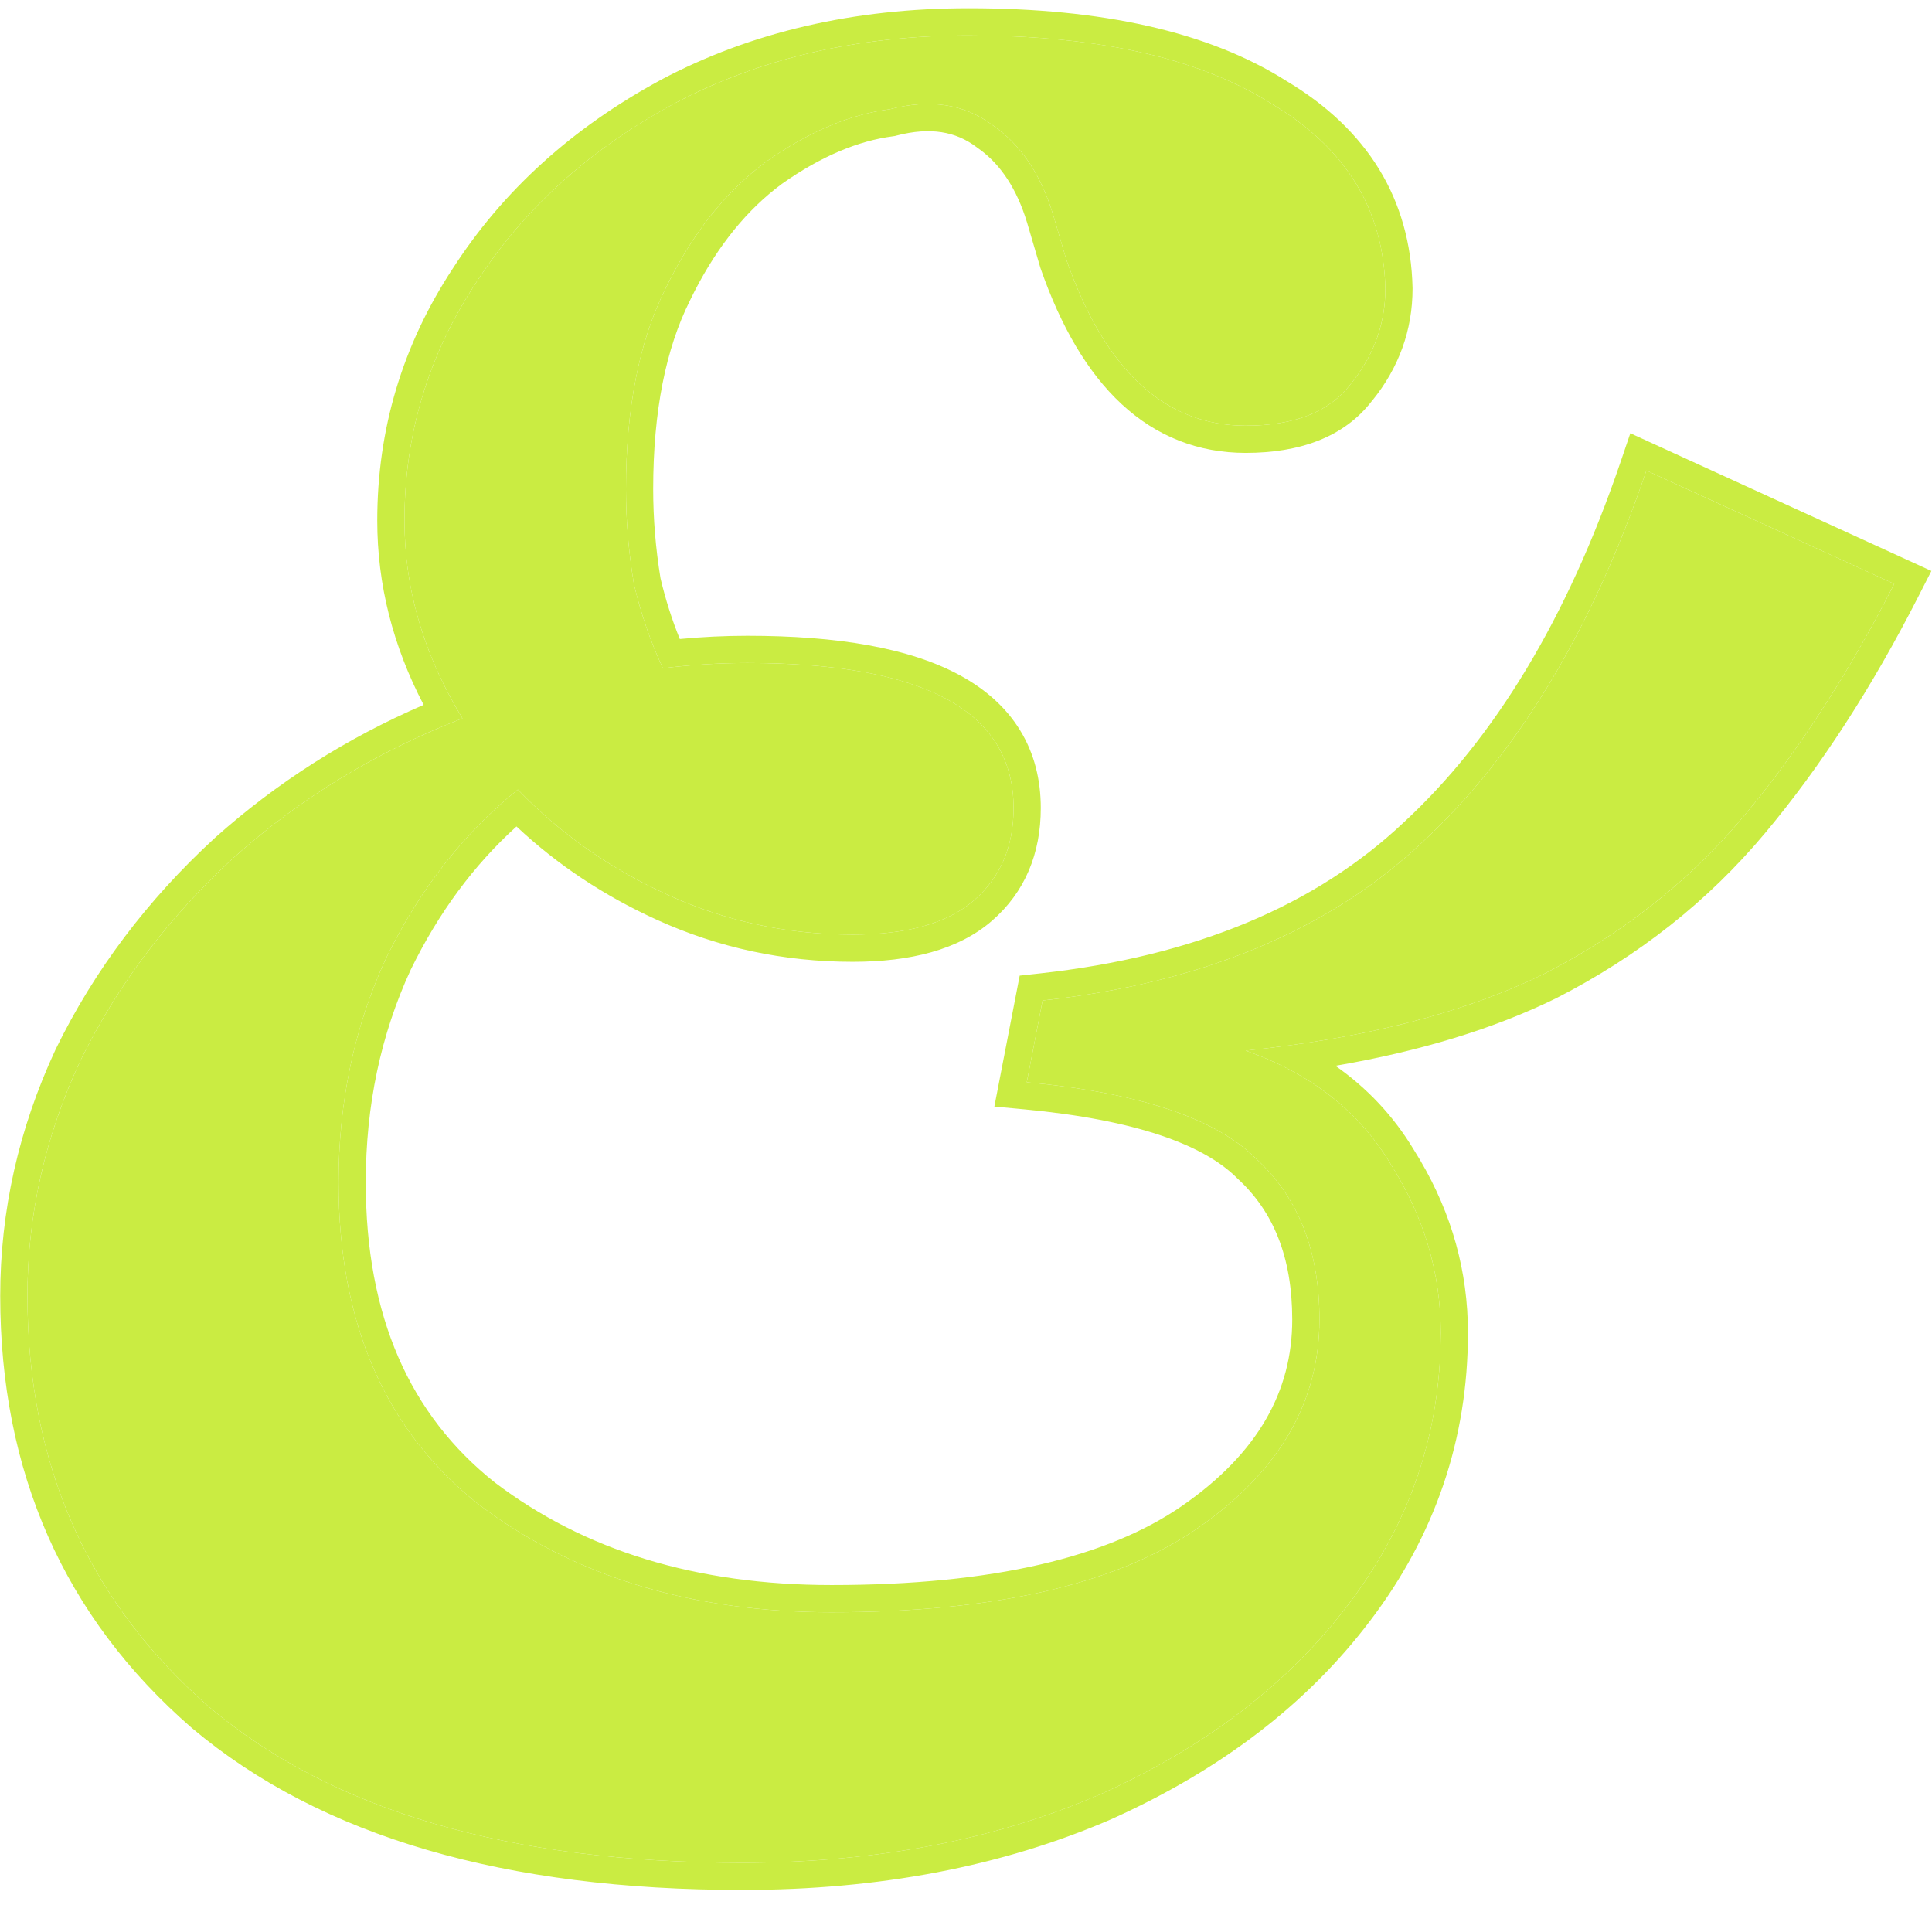 <svg width="71" height="70" viewBox="0 0 71 70" fill="none" xmlns="http://www.w3.org/2000/svg">
<path d="M27.268 68.454C18.741 68.454 12.216 66.548 7.694 62.736C3.237 58.86 1.008 53.822 1.008 47.62C1.008 44.648 1.654 41.774 2.946 38.996C4.302 36.218 6.176 33.731 8.566 31.535C11.021 29.338 13.831 27.626 16.996 26.399C15.575 24.073 14.864 21.651 14.864 19.131C14.864 15.966 15.737 13.059 17.481 10.41C19.225 7.697 21.648 5.501 24.748 3.821C27.914 2.142 31.531 1.302 35.601 1.302C40.382 1.302 44.096 2.142 46.745 3.821C49.458 5.436 50.847 7.697 50.911 10.604C50.911 11.896 50.491 13.059 49.652 14.093C48.876 15.126 47.584 15.643 45.776 15.643C42.804 15.643 40.608 13.608 39.186 9.538L38.702 7.891C38.25 6.405 37.507 5.307 36.473 4.596C35.44 3.821 34.18 3.627 32.694 4.015C31.208 4.209 29.69 4.855 28.14 5.953C26.654 7.051 25.427 8.602 24.458 10.604C23.489 12.542 23.004 14.997 23.004 17.969C23.004 19.131 23.101 20.294 23.295 21.457C23.553 22.555 23.909 23.589 24.361 24.558C25.394 24.429 26.428 24.364 27.462 24.364C33.986 24.364 37.248 26.14 37.248 29.694C37.248 31.115 36.764 32.245 35.795 33.085C34.826 33.925 33.34 34.345 31.337 34.345C28.947 34.345 26.686 33.86 24.555 32.891C22.423 31.922 20.582 30.63 19.031 29.015C17.029 30.63 15.414 32.697 14.186 35.217C13.023 37.736 12.442 40.482 12.442 43.453C12.442 48.621 14.154 52.562 17.578 55.275C21.066 57.924 25.394 59.248 30.562 59.248C36.57 59.248 41.06 58.214 44.031 56.147C47.003 54.08 48.489 51.528 48.489 48.492C48.489 45.973 47.714 44.002 46.163 42.581C44.677 41.095 41.867 40.159 37.733 39.771L38.314 36.767C44.193 36.121 48.844 34.183 52.268 30.953C55.756 27.723 58.502 23.169 60.504 17.29L69.613 21.457C67.933 24.752 66.092 27.594 64.09 29.984C62.087 32.374 59.632 34.312 56.725 35.798C53.818 37.219 50.168 38.156 45.776 38.608C48.166 39.448 49.942 40.837 51.105 42.775C52.333 44.713 52.946 46.78 52.946 48.977C52.946 52.659 51.816 55.986 49.555 58.957C47.358 61.864 44.322 64.19 40.446 65.934C36.57 67.614 32.177 68.454 27.268 68.454Z" fill="#CAEC42"/>
<path d="M12.442 43.453C12.442 40.482 13.023 37.736 14.186 35.217C15.414 32.697 17.029 30.63 19.031 29.015C20.582 30.63 22.423 31.922 24.555 32.891C26.553 33.8 28.665 34.282 30.891 34.339L31.337 34.345C33.215 34.345 34.639 33.975 35.607 33.237L35.795 33.085C36.764 32.245 37.248 31.115 37.248 29.694C37.248 26.252 34.187 24.477 28.064 24.369L27.462 24.364C26.428 24.364 25.394 24.429 24.361 24.558C23.909 23.589 23.553 22.555 23.295 21.457C23.125 20.439 23.03 19.422 23.009 18.404L23.004 17.969C23.004 14.997 23.489 12.542 24.458 10.604L25.352 11.052C24.473 12.809 24.004 15.098 24.004 17.969C24.004 19.063 24.094 20.158 24.274 21.254C24.459 22.035 24.695 22.778 24.982 23.483C25.808 23.404 26.635 23.364 27.462 23.364C30.782 23.364 33.43 23.811 35.28 24.818C36.22 25.33 36.974 25.998 37.489 26.84C38.006 27.684 38.248 28.647 38.248 29.693C38.248 31.369 37.664 32.789 36.45 33.841C35.221 34.906 33.452 35.345 31.338 35.345C28.808 35.345 26.405 34.831 24.141 33.802C22.197 32.918 20.475 31.774 18.981 30.371C17.413 31.79 16.116 33.542 15.092 35.641C13.995 38.018 13.442 40.618 13.442 43.453C13.442 48.375 15.058 51.999 18.193 54.486C21.476 56.975 25.578 58.248 30.562 58.248L30.562 59.248L30.08 59.244C25.125 59.164 20.957 57.841 17.578 55.275C14.261 52.647 12.551 48.867 12.447 43.935L12.442 43.453ZM32.694 4.015C34.18 3.627 35.44 3.821 36.473 4.596C37.507 5.307 38.25 6.405 38.702 7.891L39.186 9.538C40.608 13.608 42.804 15.643 45.776 15.643C47.584 15.643 48.876 15.126 49.652 14.093C50.439 13.123 50.857 12.041 50.906 10.845L50.911 10.604C50.847 7.697 49.458 5.436 46.745 3.821C44.262 2.247 40.842 1.41 36.485 1.312L35.601 1.302C31.531 1.302 27.914 2.142 24.748 3.821L24.175 4.143C21.347 5.778 19.116 7.867 17.481 10.41C15.737 13.059 14.864 15.966 14.864 19.131L14.873 19.602C14.956 21.953 15.664 24.219 16.996 26.399C13.831 27.626 11.021 29.338 8.566 31.535C6.176 33.731 4.302 36.218 2.946 38.996L2.711 39.518C1.575 42.133 1.008 44.834 1.008 47.62L1.015 48.198C1.15 54.136 3.376 58.982 7.694 62.736C12.216 66.548 18.741 68.454 27.268 68.454C31.87 68.454 36.019 67.715 39.713 66.239L40.446 65.934C44.322 64.19 47.358 61.864 49.555 58.957C51.674 56.172 52.8 53.073 52.933 49.663L52.946 48.977C52.946 46.78 52.333 44.713 51.105 42.775C49.942 40.837 48.166 39.448 45.776 38.608C49.894 38.184 53.359 37.334 56.172 36.059L56.725 35.798C59.451 34.405 61.779 32.615 63.709 30.427L64.09 29.984C66.092 27.594 67.933 24.752 69.613 21.457L60.504 17.29C58.502 23.169 55.756 27.723 52.268 30.953C48.844 34.183 44.193 36.121 38.314 36.767L37.733 39.771C41.867 40.159 44.677 41.095 46.163 42.581C47.714 44.002 48.489 45.973 48.489 48.492L48.484 48.775C48.394 51.687 46.91 54.145 44.031 56.147L43.748 56.338C40.777 58.278 36.382 59.248 30.562 59.248L30.562 58.248C36.488 58.248 40.734 57.222 43.46 55.326C46.222 53.405 47.489 51.135 47.489 48.492C47.489 46.193 46.791 44.513 45.487 43.318L45.472 43.304L45.456 43.288C44.233 42.066 41.735 41.151 37.64 40.767L36.542 40.664L37.473 35.853L38.205 35.773C43.924 35.145 48.353 33.272 51.582 30.226L51.589 30.22C54.924 27.132 57.593 22.736 59.558 16.968L59.914 15.921L70.978 20.981L70.504 21.911C68.796 25.261 66.915 28.169 64.856 30.626C62.764 33.124 60.201 35.145 57.181 36.688L57.173 36.692L57.164 36.696C54.876 37.815 52.175 38.634 49.076 39.167C50.245 39.987 51.208 41.01 51.95 42.24L52.19 42.634C53.355 44.612 53.946 46.732 53.946 48.977C53.946 52.88 52.742 56.417 50.352 59.56L50.352 59.56C48.039 62.622 44.86 65.044 40.856 66.846L40.844 66.852C36.824 68.594 32.292 69.453 27.268 69.453C18.607 69.453 11.817 67.519 7.05 63.501L7.038 63.491C2.35 59.415 0.008 54.095 0.008 47.62C0.008 44.498 0.688 41.48 2.039 38.574L2.047 38.557C3.461 35.661 5.412 33.074 7.89 30.798L7.899 30.789C10.167 28.76 12.725 27.132 15.569 25.903C14.44 23.74 13.864 21.48 13.864 19.132C13.864 15.771 14.794 12.672 16.645 9.86C18.489 6.997 21.041 4.693 24.273 2.942L24.279 2.938C27.608 1.171 31.391 0.302 35.602 0.302C40.479 0.302 44.408 1.155 47.28 2.977C50.244 4.749 51.838 7.305 51.911 10.582V10.604C51.911 12.134 51.407 13.518 50.428 14.724L50.426 14.723C49.392 16.076 47.75 16.643 45.775 16.643C44.035 16.642 42.501 16.038 41.22 14.851C39.961 13.684 38.984 11.994 38.242 9.868L38.234 9.845L38.227 9.82L37.745 8.183L37.667 7.939C37.263 6.751 36.662 5.94 35.906 5.421L35.89 5.409L35.873 5.396C35.13 4.839 34.199 4.656 32.946 4.982L32.886 4.998L32.823 5.007C31.542 5.174 30.18 5.736 28.734 6.757L28.487 6.946C27.262 7.919 26.213 9.271 25.357 11.04L25.352 11.052L24.458 10.604C25.427 8.602 26.654 7.051 28.14 5.953C29.593 4.923 31.018 4.291 32.415 4.057L32.694 4.015Z" fill="#CAEC42"/>
</svg>
